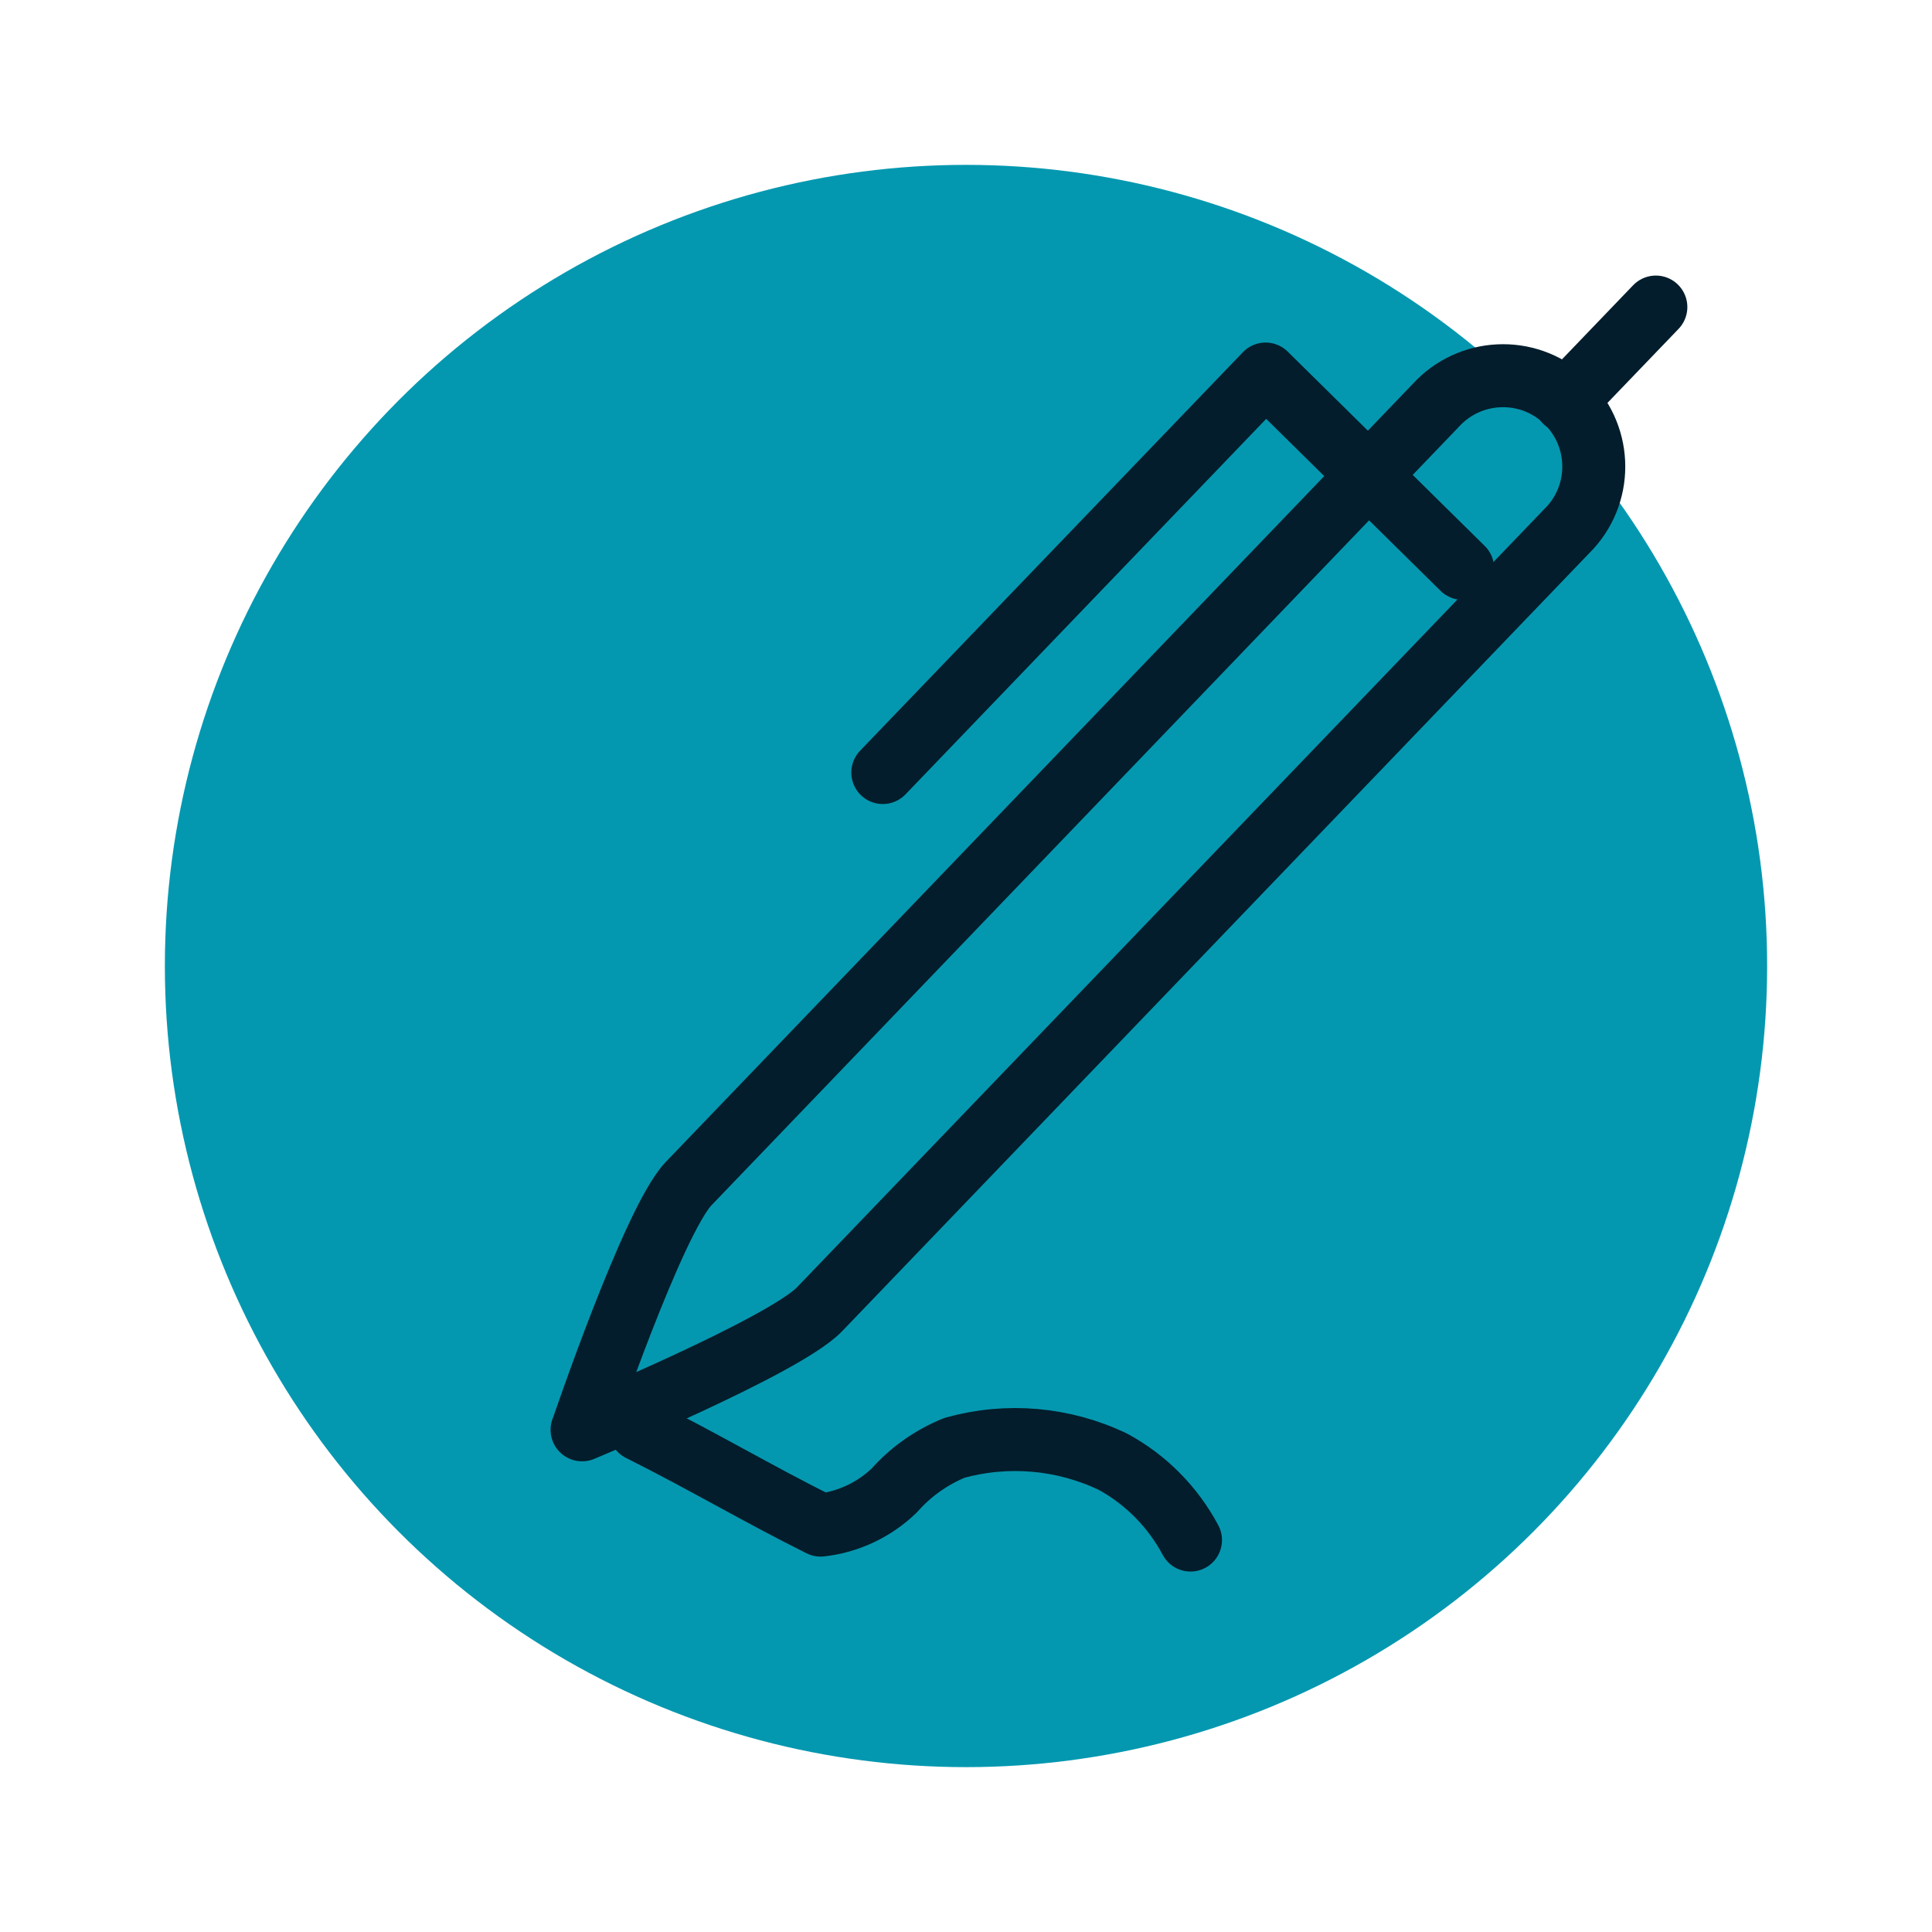 <?xml version="1.0" encoding="UTF-8"?><svg id="a" xmlns="http://www.w3.org/2000/svg" viewBox="0 0 150 150"><rect x="47.52" y="21.03" width="75.17" height="116.18" style="fill:none;"/><circle id="b" cx="75" cy="75" r="62.2" style="fill:#0498b0;"/><path id="c" d="M45.2,111.01s5.52-16.25,8.27-19.12l58-60.41c2.62-2.88,7.08-3.1,9.96-.48,2.88,2.62,3.1,7.08.48,9.96-.09.1-.18.19-.27.28l-58.01,60.41c-2.76,2.87-18.44,9.36-18.44,9.36" style="fill:none; stroke:#031d2c; stroke-linecap:round; stroke-linejoin:round; stroke-width:4.89px;"/><path id="d" d="M113.56,44.13l-15.3-15.09-29.72,30.94" style="fill:none; stroke:#031d2c; stroke-linecap:round; stroke-linejoin:round; stroke-width:4.89px;"/><line id="e" x1="121.53" y1="31.16" x2="128.56" y2="23.84" style="fill:none; stroke:#031d2c; stroke-linecap:round; stroke-linejoin:round; stroke-width:4.89px;"/><path id="f" d="M92.43,119.57c-1.37-2.57-3.46-4.69-6.02-6.08-3.84-1.84-8.21-2.22-12.31-1.08-1.78.73-3.38,1.85-4.66,3.3-1.56,1.51-3.58,2.46-5.73,2.7-4.93-2.46-9.07-4.93-14.01-7.4" style="fill:none; stroke:#031d2c; stroke-linecap:round; stroke-linejoin:round; stroke-width:4.89px;"/></svg>
